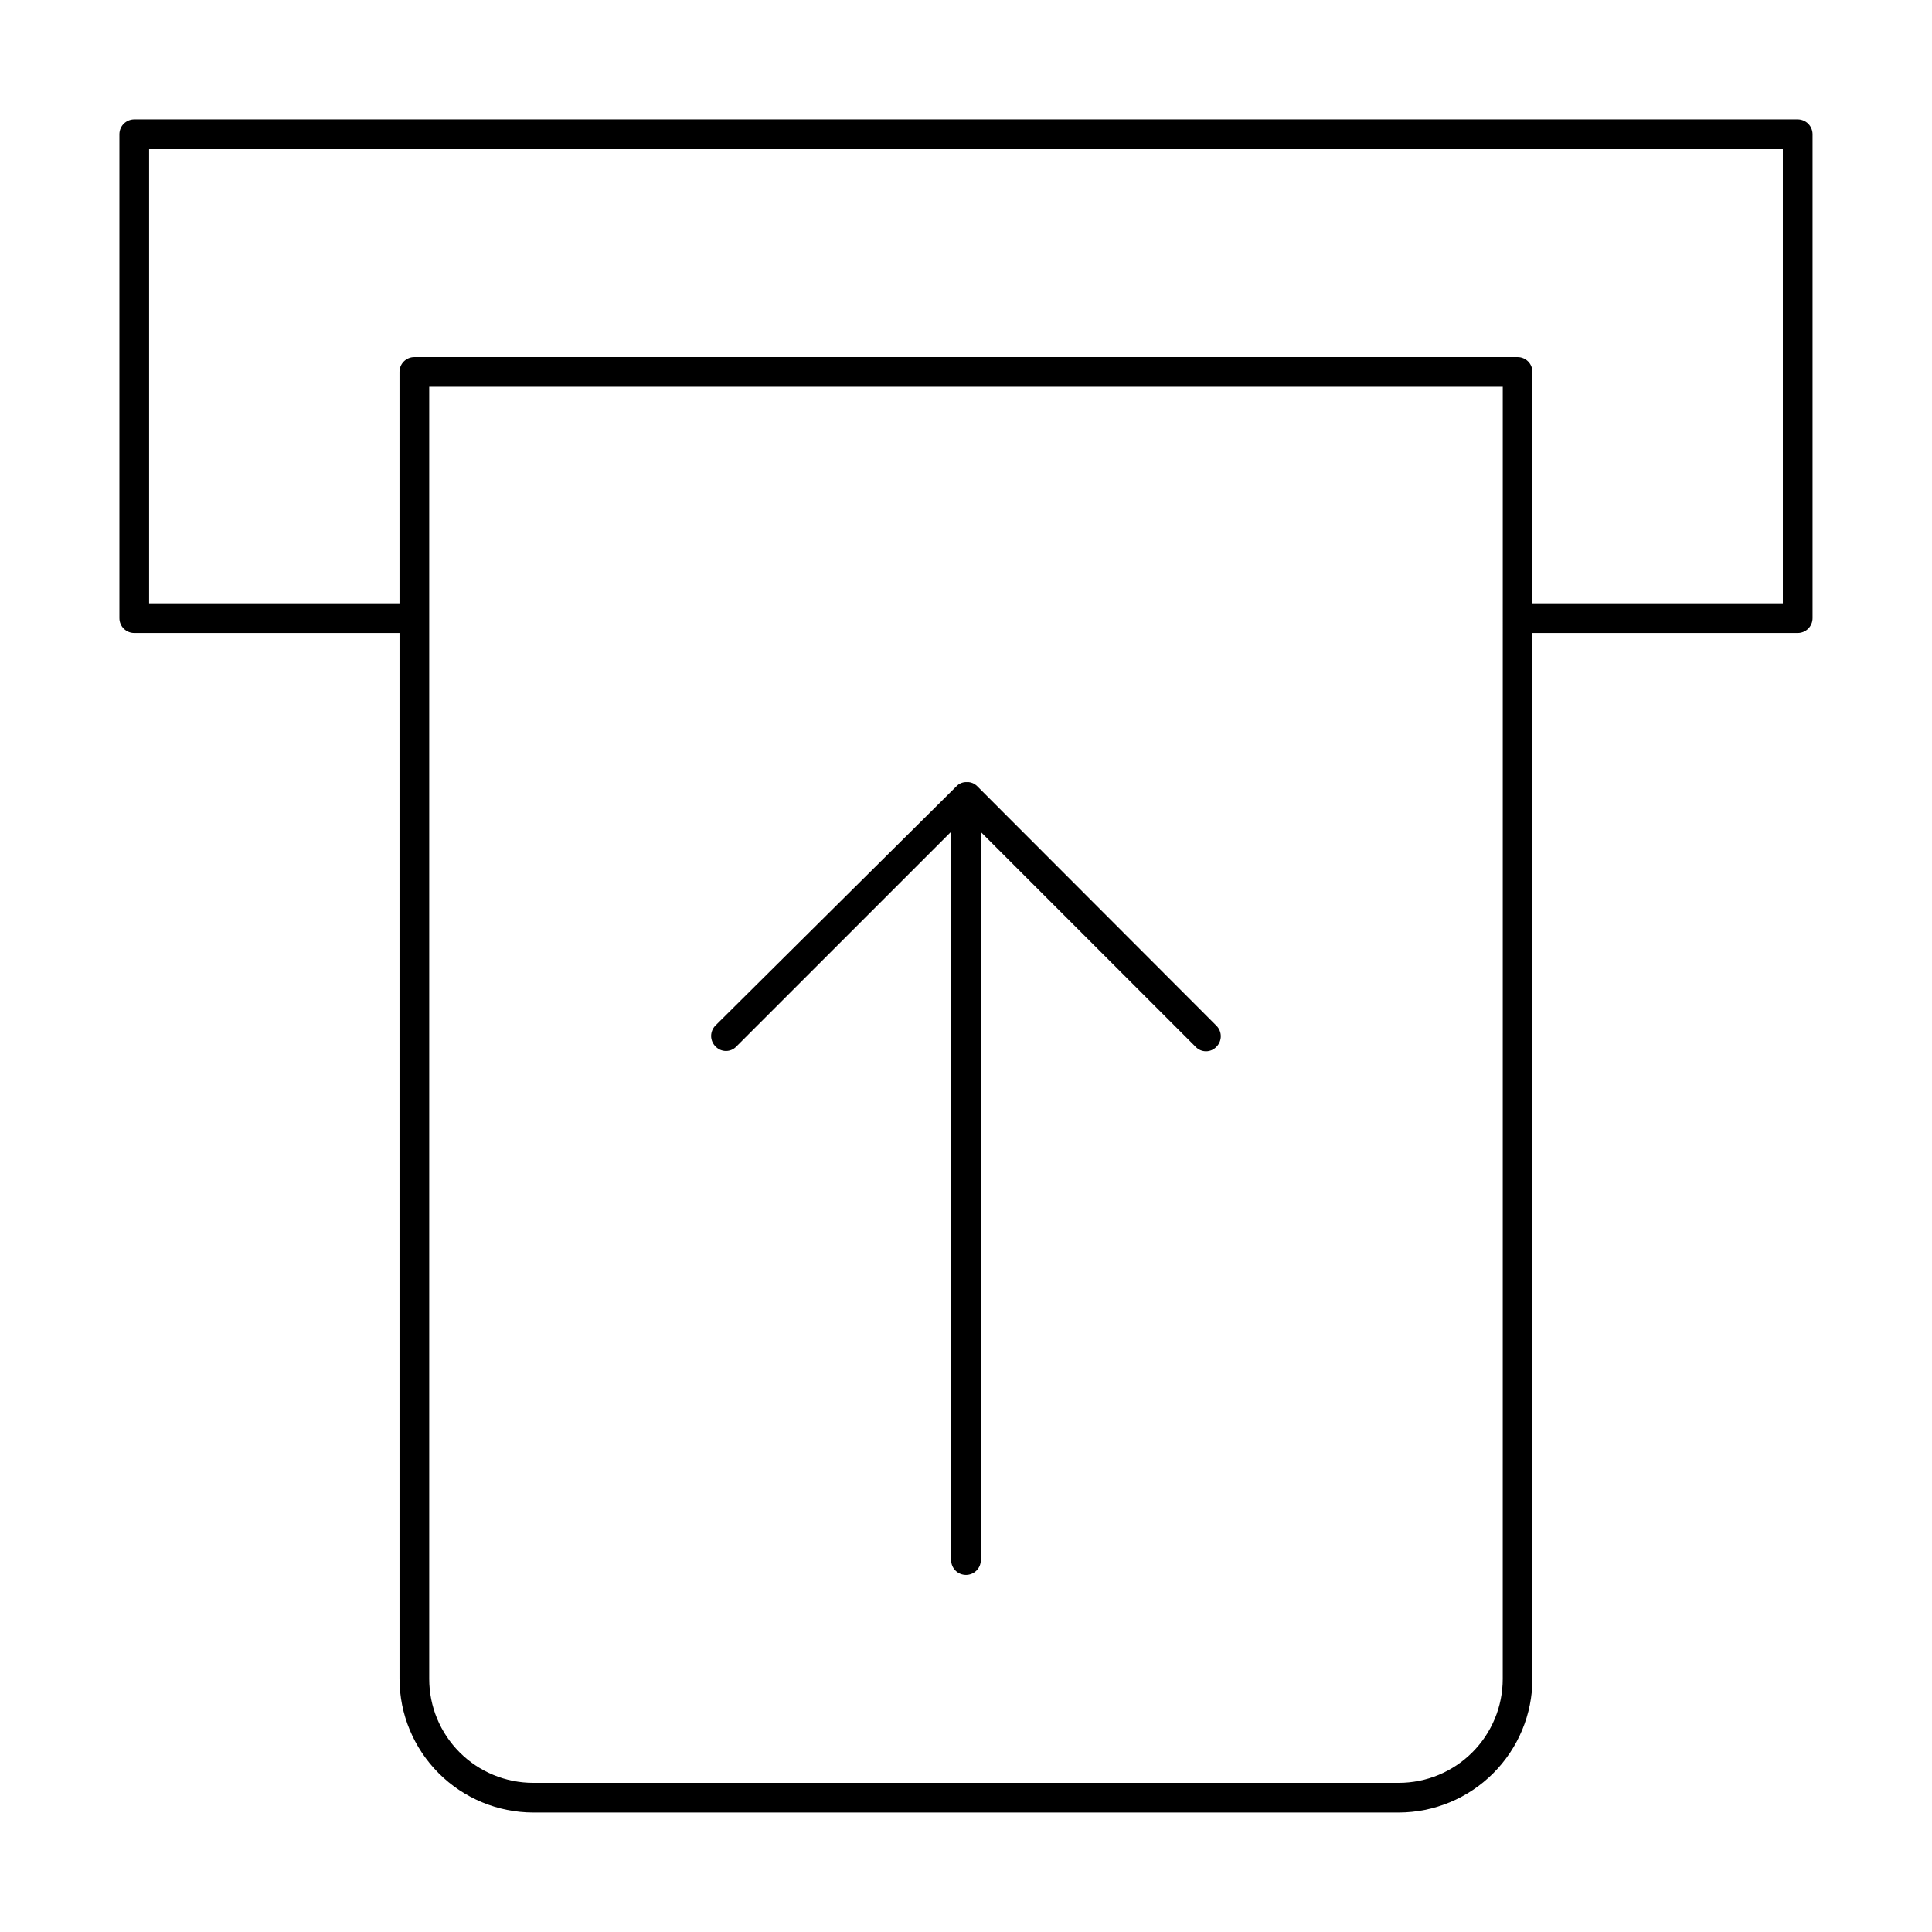 <?xml version="1.0" encoding="UTF-8"?>
<!-- Uploaded to: SVG Repo, www.svgrepo.com, Generator: SVG Repo Mixer Tools -->
<svg fill="#000000" width="800px" height="800px" version="1.1" viewBox="144 144 512 512" xmlns="http://www.w3.org/2000/svg">
 <g>
  <path d="m620.41 175.64h-440.83c-2.176 0-3.938 1.762-3.938 3.938v128.23c0 1.043 0.414 2.047 1.152 2.785 0.738 0.738 1.742 1.152 2.785 1.152h70.297v277.17c0.02 9.391 3.758 18.387 10.398 25.027 6.641 6.637 15.637 10.379 25.027 10.398h229.39c9.387-0.02 18.387-3.762 25.023-10.398 6.641-6.641 10.379-15.637 10.398-25.027v-277.17h70.297c1.047 0 2.047-0.414 2.785-1.152 0.738-0.738 1.152-1.742 1.152-2.785v-128.23c0-1.043-0.414-2.047-1.152-2.785s-1.738-1.152-2.785-1.152zm-78.168 413.28c0 7.309-2.902 14.316-8.07 19.484-5.168 5.168-12.176 8.07-19.48 8.07h-229.39c-7.309 0-14.316-2.902-19.484-8.07-5.168-5.168-8.07-12.176-8.07-19.484v-342.43h284.5zm74.234-285.04h-66.363v-61.324c0-1.043-0.414-2.047-1.152-2.785-0.738-0.738-1.738-1.152-2.781-1.152h-292.37c-2.176 0-3.938 1.762-3.938 3.938v61.324h-66.359v-120.36h432.96z"/>
  <path d="m402.83 352.21c-0.59-0.535-1.332-0.867-2.125-0.945h-0.707c-0.957 0.016-1.863 0.41-2.519 1.102l-63.844 63.371c-0.754 0.75-1.176 1.77-1.18 2.836 0.016 1.035 0.438 2.027 1.18 2.754 0.715 0.762 1.711 1.191 2.754 1.191 1.047 0 2.043-0.43 2.758-1.191l56.914-56.914v193.02c0 2.176 1.762 3.938 3.938 3.938 2.172 0 3.934-1.762 3.934-3.938v-192.94l56.914 56.914c0.715 0.762 1.715 1.191 2.758 1.191s2.039-0.43 2.754-1.191c0.746-0.738 1.164-1.746 1.164-2.793 0-1.051-0.418-2.059-1.164-2.797z"/>
 </g>
</svg>